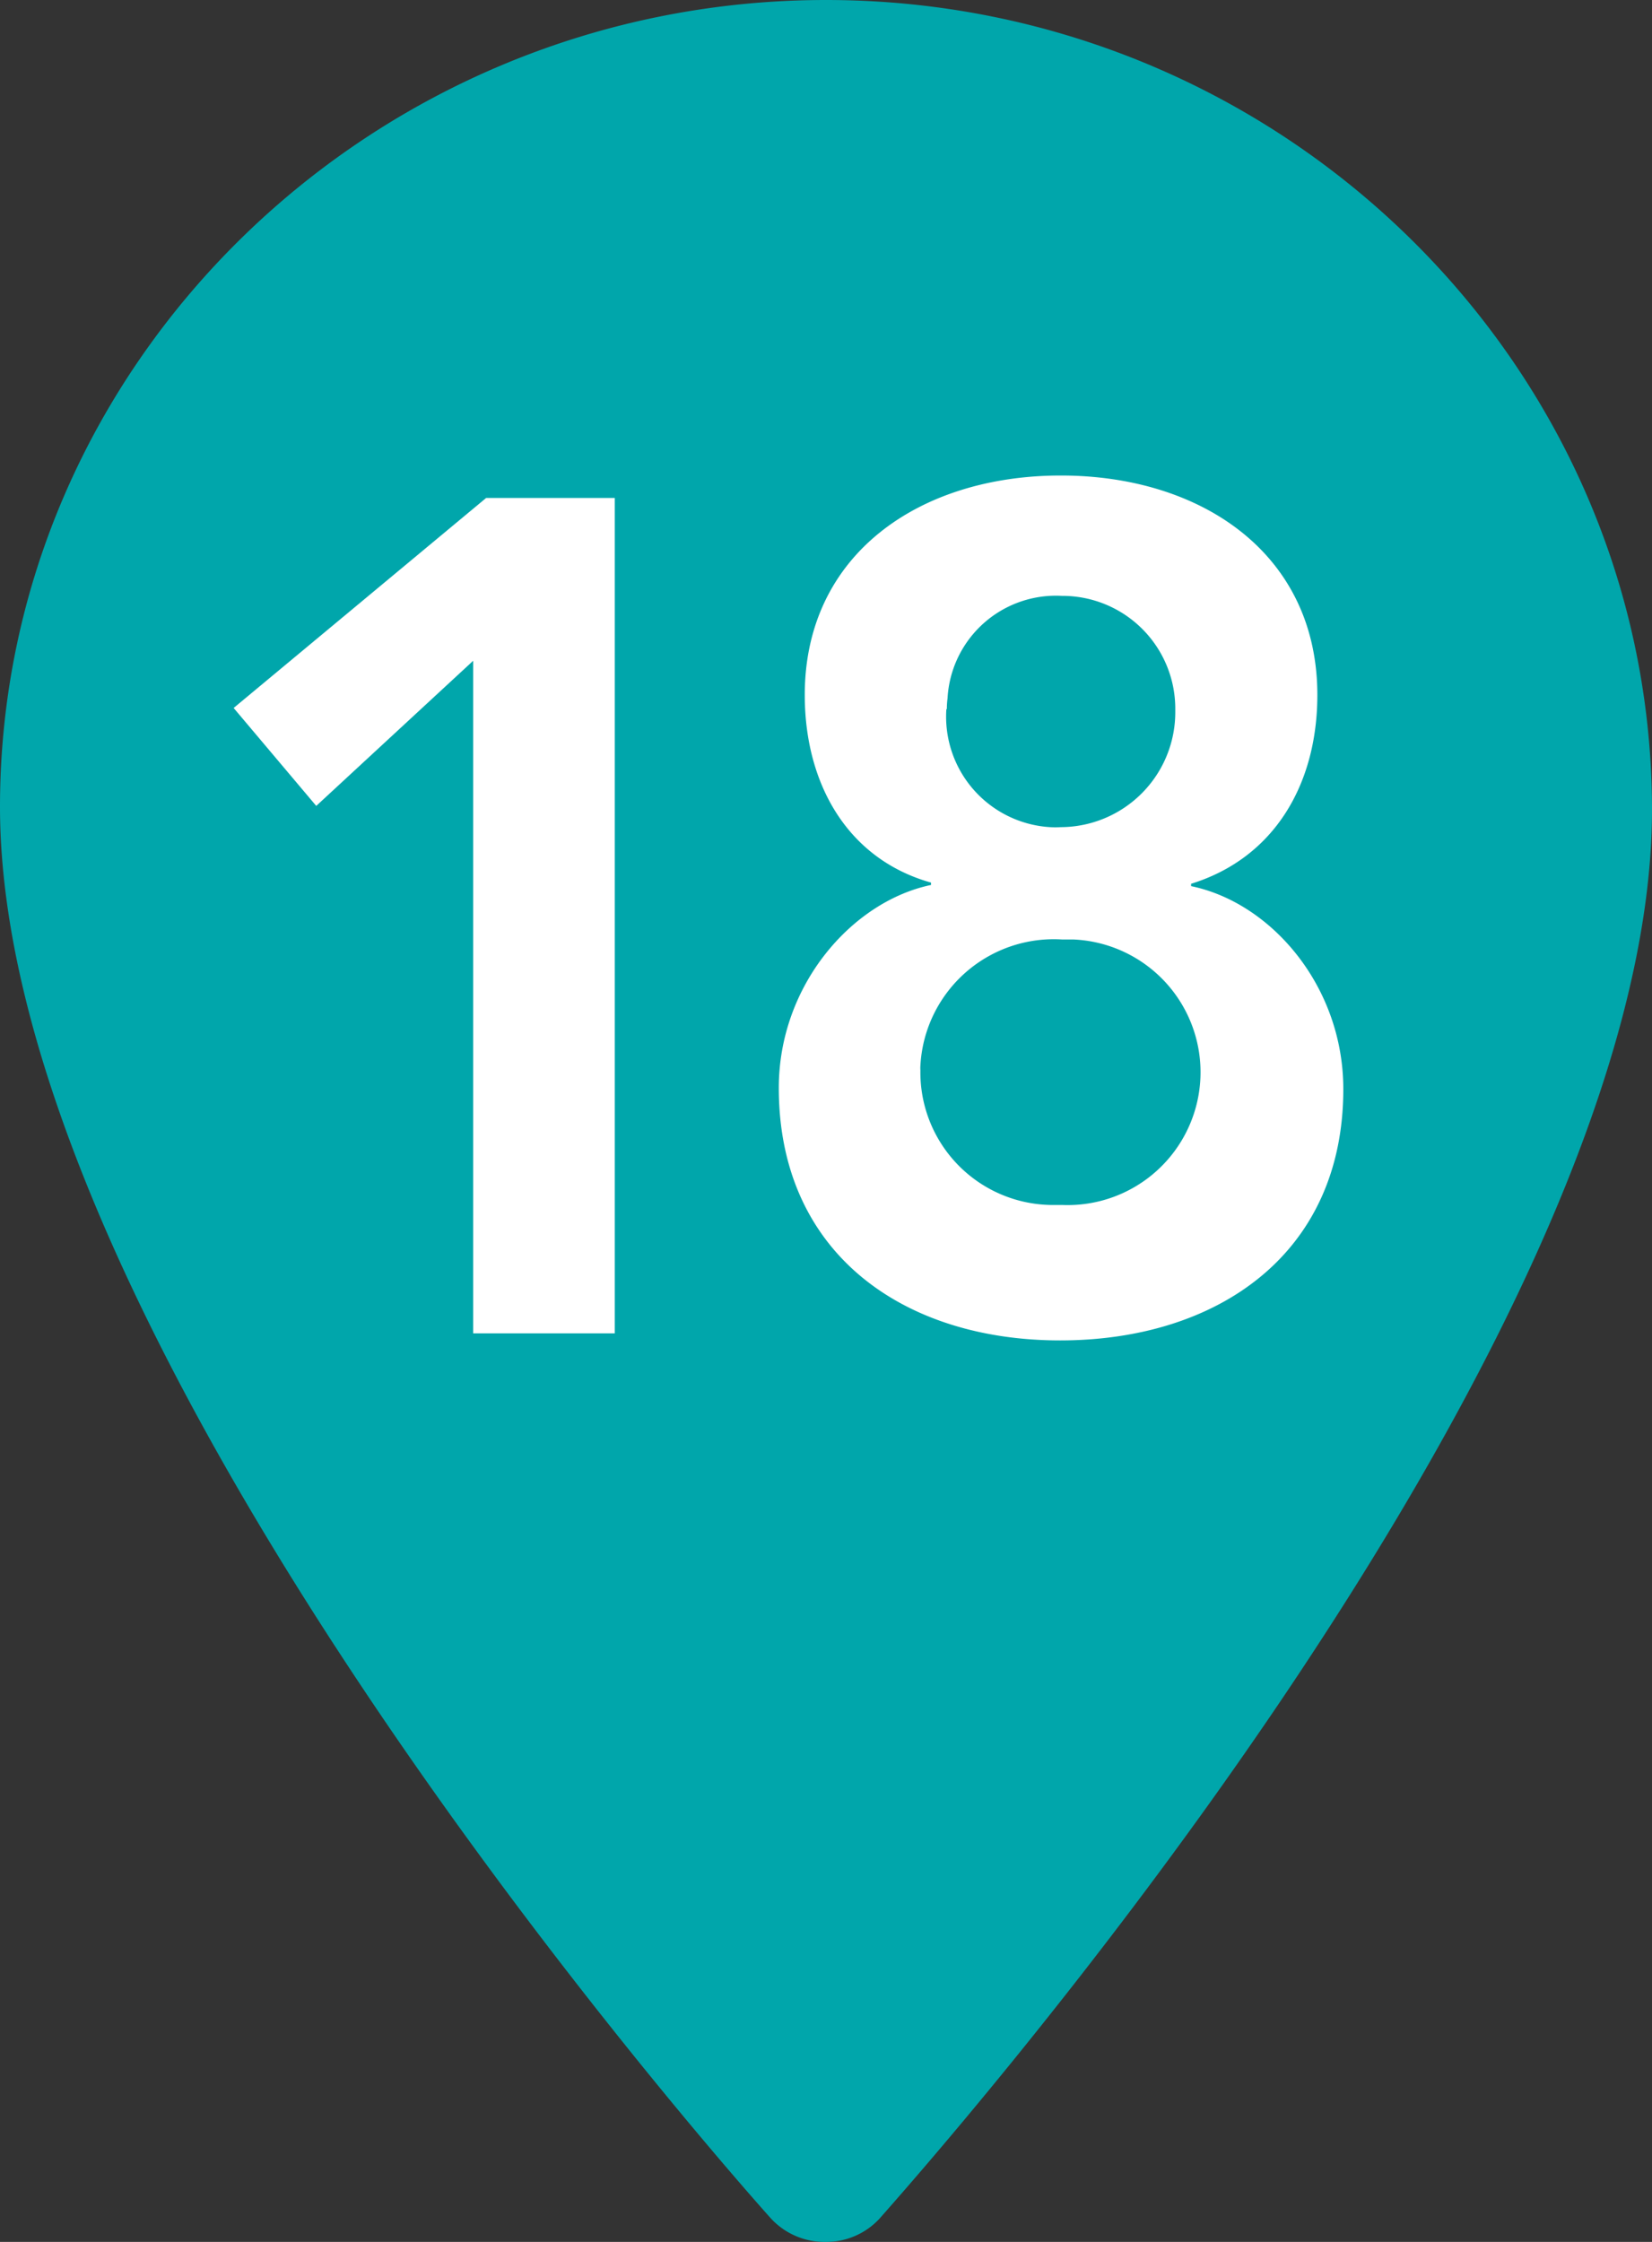 <svg viewBox="0 0 70 95" xmlns="http://www.w3.org/2000/svg"><rect x="0" y="0" width="70" height="95" fill="#333333" stroke="none"/><path d="m35 95a3.07 3.07 0 0 0 2.28-1c1.29-1.49 32.83-36.64 32.72-59.82-.09-18.85-15.79-34.18-35-34.18s-35 15.34-35 34.19c0 23.17 31.32 58.31 32.66 59.81a3.09 3.09 0 0 0 2.34 1" fill="#00a6ab"/><g fill="#fff"><path d="m20.05 28-6.65 6.15-3.5-4.15 10.7-8.9h5.45v35.4h-6z"/><path d="m55.82 29.45c0 3.75-1.8 6.9-5.35 8v.1c3.4.7 6.45 4.25 6.45 8.6 0 7-5.35 10.65-12 10.65s-11.92-3.7-11.92-10.7c0-4.35 3.1-7.9 6.45-8.6v-.1c-3.55-1-5.35-4.2-5.35-7.95 0-5.95 4.85-9.3 10.85-9.3s10.87 3.35 10.87 9.3zm-16.82 15.9a5.62 5.62 0 0 0 5.51 5.71h.49a5.63 5.63 0 0 0 .48-11.25h-.48a5.66 5.66 0 0 0 -6 5.35 1.21 1.21 0 0 0 0 .19zm1.1-15.3a4.69 4.69 0 0 0 4.39 5 3.53 3.53 0 0 0 .46 0 4.87 4.87 0 0 0 4.85-4.91v-.09a4.78 4.78 0 0 0 -4.76-4.8h-.04a4.6 4.6 0 0 0 -4.85 4.34 3.53 3.53 0 0 0 -.03.46z"/></g></svg>